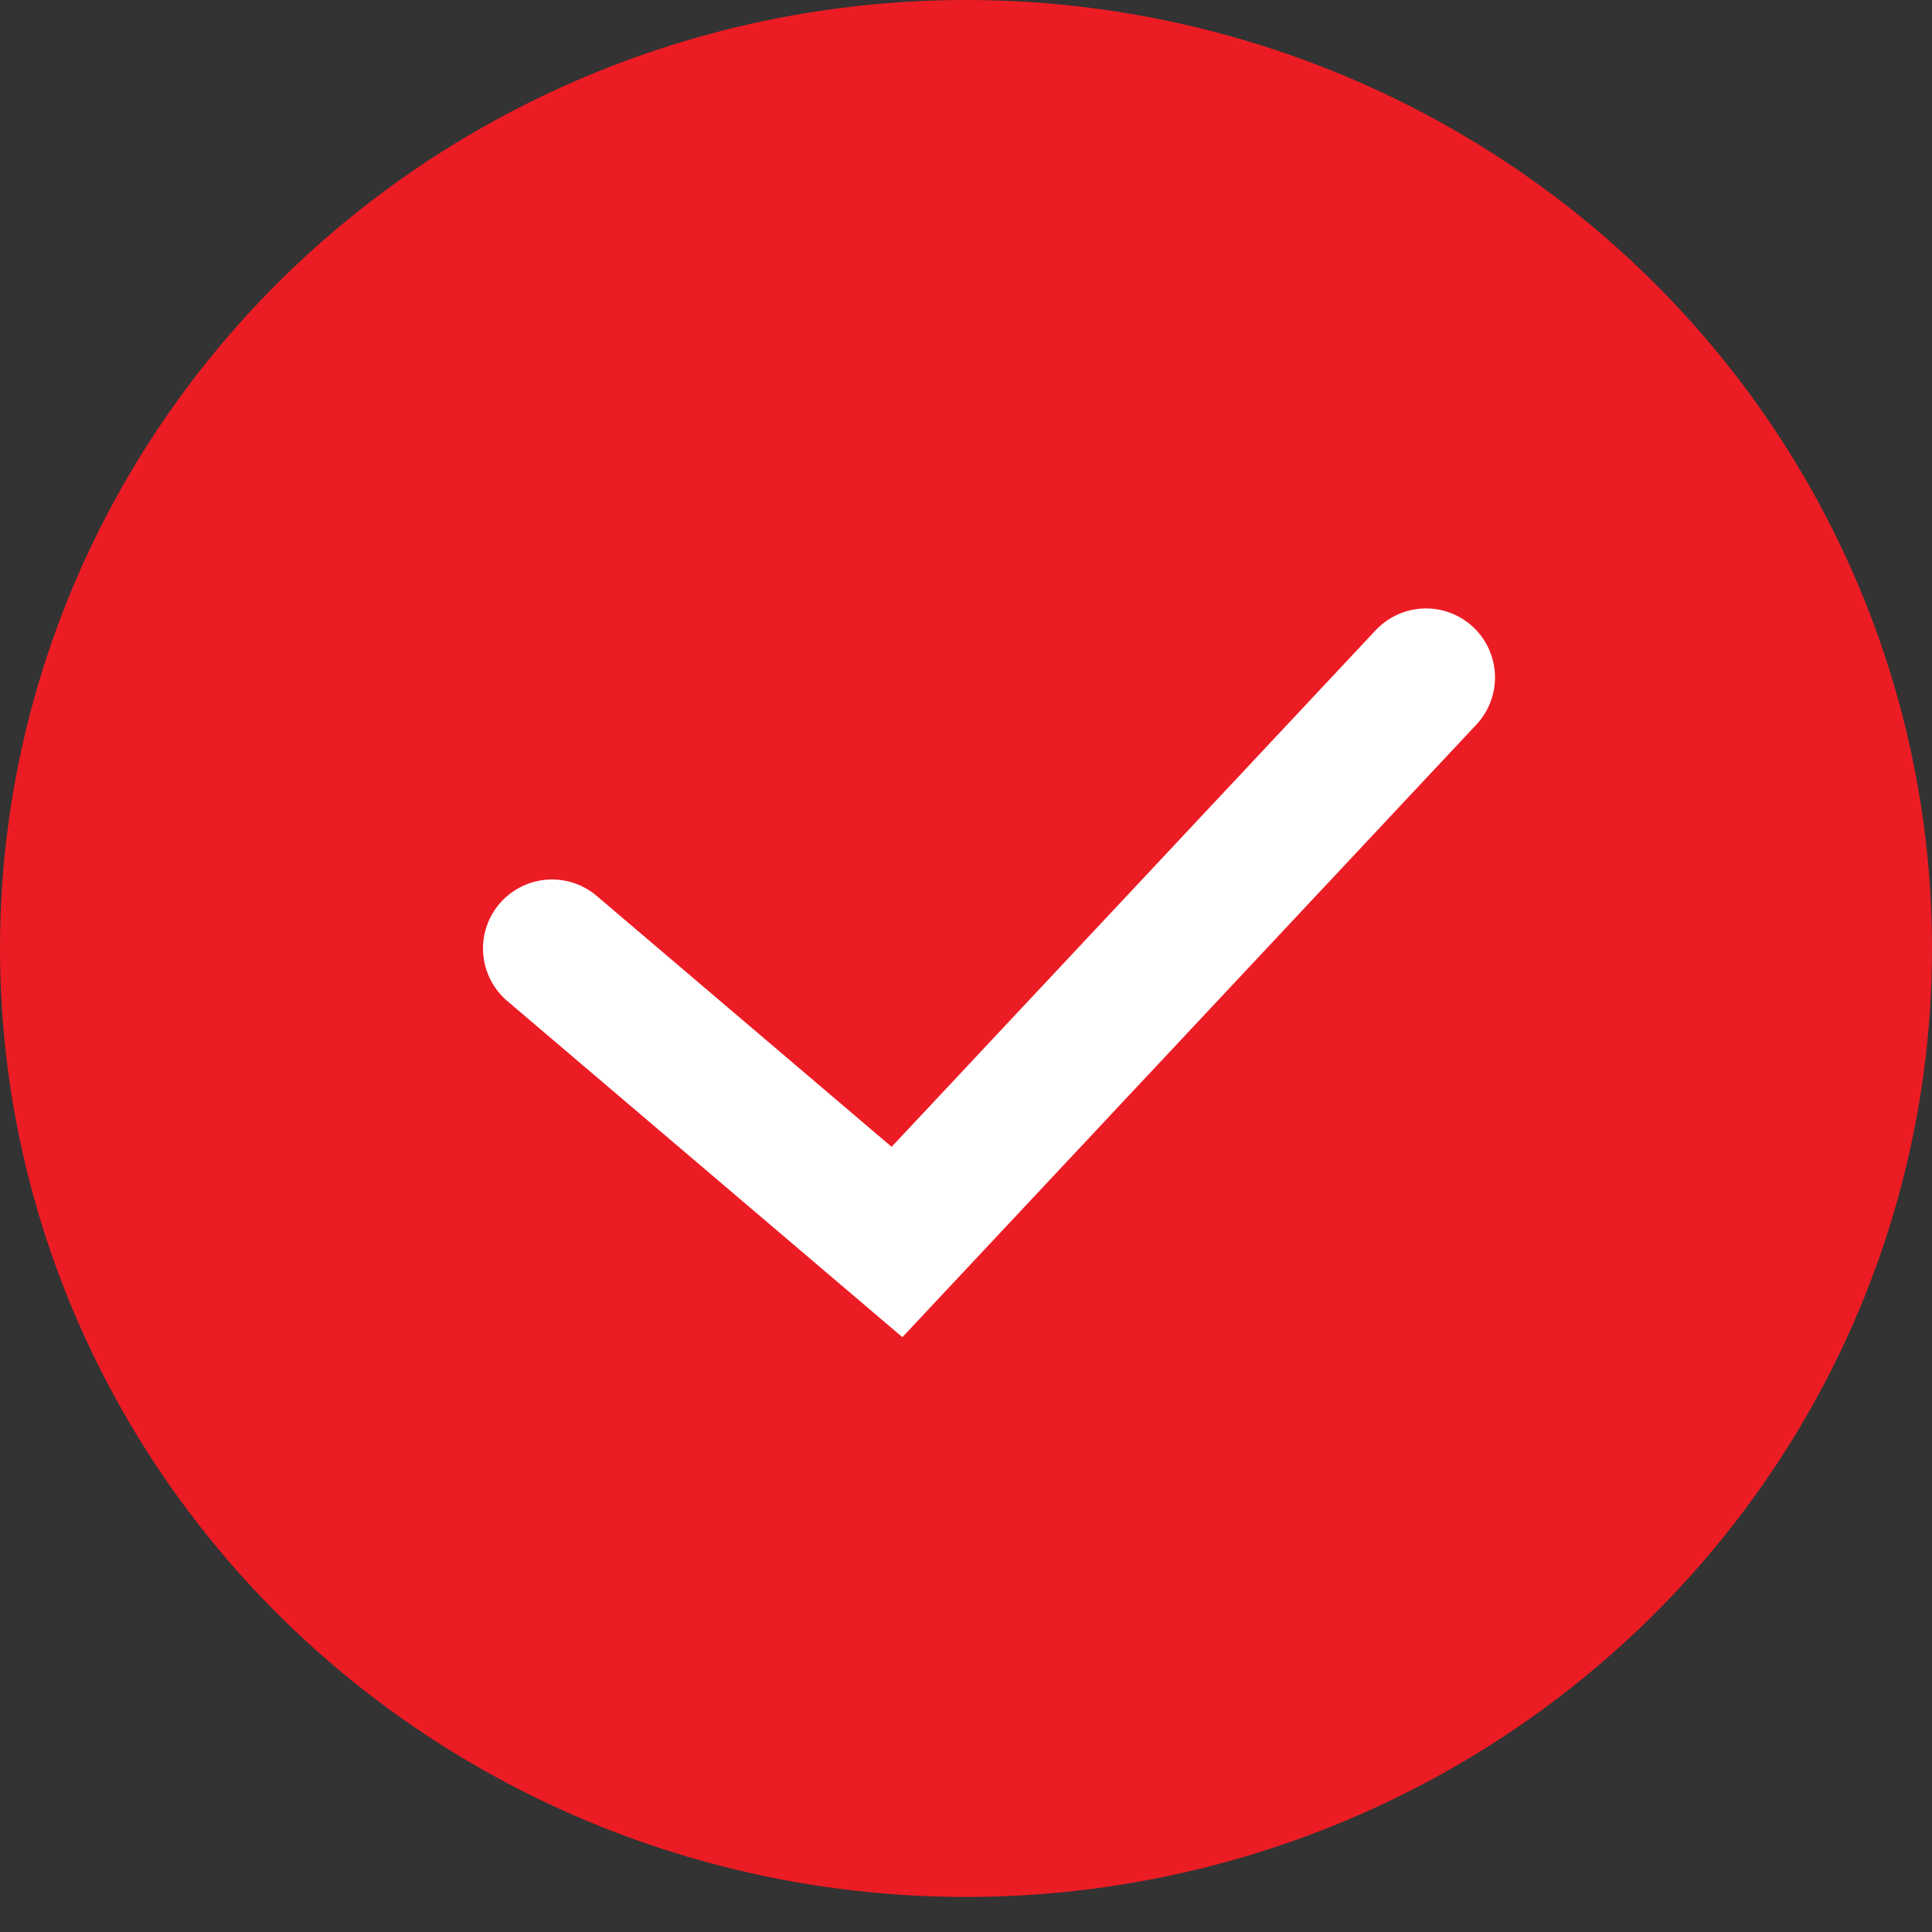 <svg width="42" height="42" viewBox="0 0 42 42" fill="none" xmlns="http://www.w3.org/2000/svg">
<rect x="0" y="0" width="42" height="42" fill="#333333" stroke="none"/>
<ellipse cx="21" cy="20.619" rx="21" ry="20.619" fill="#EC1C24"/>
<path d="M12 20.619L19.5 27L31 14.727" stroke="white" stroke-width="3" stroke-linecap="round"/>
</svg>
